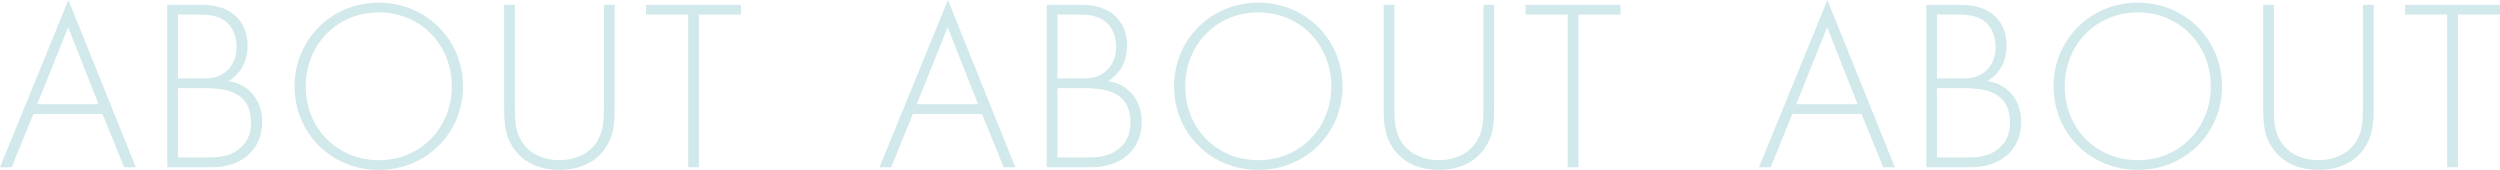 <?xml version="1.0" encoding="UTF-8"?><svg id="_レイヤー_2" xmlns="http://www.w3.org/2000/svg" viewBox="0 0 1232.38 83.76"><defs><style>.cls-1{fill:#d1e9eb;stroke-width:0px;}</style></defs><g id="_デザイン"><path class="cls-1" d="m50.52,56.16H16.44l-10.68,26.28H0L33.72,0l33.24,82.44h-5.76l-10.68-26.28Zm-1.92-4.8l-15-37.92-15.24,37.92h30.24Z"/><path class="cls-1" d="m82.44,2.4h17.52c13.92,0,22.08,8.04,22.08,20.04,0,8.64-4.08,14.28-9.36,17.52,10.44,1.68,16.56,9.72,16.56,20.04,0,14.04-10.32,22.44-24.84,22.44h-21.96V2.4Zm5.28,36.24h12.72c4.08,0,7.44-.48,10.92-3.36,3.24-2.64,5.28-6.72,5.28-12.24,0-6.36-2.76-10.32-5.4-12.48-3.96-3.12-9.12-3.36-13.32-3.36h-10.2v31.44Zm0,39h13.44c5.4,0,12,0,17.4-4.8,4.32-3.84,5.16-8.52,5.16-12.24,0-7.2-2.52-12.12-8.52-14.88-2.16-.96-6.12-2.28-15-2.28h-12.48v34.2Z"/><path class="cls-1" d="m228.24,42.6c0,23.04-18.12,41.16-41.52,41.16s-41.52-18.12-41.52-41.16S163.32,1.32,186.72,1.32s41.52,18.24,41.52,41.28Zm-5.52,0c0-20.52-15.36-36.48-36-36.48s-36,15.96-36,36.48,15.36,36.36,36,36.36,36-15.96,36-36.36Z"/><path class="cls-1" d="m253.8,2.4v50.04c0,7.56.36,12.48,3.36,17.28,4.68,7.56,13.44,9.24,18.6,9.24s13.92-1.68,18.6-9.24c3-4.8,3.36-9.72,3.36-17.28V2.4h5.28v50.04c0,8.76-.48,14.52-4.56,20.52-6,8.76-15.48,10.8-22.68,10.8s-16.68-2.04-22.68-10.8c-4.08-6-4.56-11.76-4.56-20.52V2.4h5.28Z"/><path class="cls-1" d="m344.52,7.2v75.24h-5.28V7.2h-20.76V2.4h46.8v4.8h-20.76Z"/><path class="cls-1" d="m484.07,56.16h-34.08l-10.68,26.28h-5.76L467.27,0l33.24,82.44h-5.76l-10.68-26.28Zm-1.92-4.8l-15-37.92-15.24,37.92h30.24Z"/><path class="cls-1" d="m515.99,2.4h17.52c13.92,0,22.08,8.04,22.08,20.04,0,8.64-4.08,14.28-9.36,17.52,10.44,1.68,16.56,9.72,16.56,20.04,0,14.04-10.32,22.44-24.84,22.44h-21.96V2.4Zm5.28,36.24h12.72c4.08,0,7.44-.48,10.92-3.36,3.24-2.64,5.28-6.72,5.28-12.24,0-6.36-2.76-10.32-5.4-12.48-3.96-3.12-9.12-3.36-13.32-3.36h-10.2v31.44Zm0,39h13.44c5.4,0,12,0,17.4-4.8,4.32-3.84,5.16-8.52,5.16-12.24,0-7.2-2.52-12.12-8.52-14.88-2.16-.96-6.12-2.28-15-2.28h-12.48v34.2Z"/><path class="cls-1" d="m661.79,42.6c0,23.04-18.12,41.16-41.52,41.16s-41.52-18.12-41.52-41.16S596.87,1.32,620.27,1.32s41.52,18.24,41.52,41.28Zm-5.52,0c0-20.52-15.36-36.48-36-36.48s-36,15.96-36,36.48,15.36,36.36,36,36.36,36-15.96,36-36.36Z"/><path class="cls-1" d="m687.35,2.4v50.04c0,7.56.36,12.48,3.36,17.28,4.68,7.56,13.44,9.24,18.6,9.24s13.92-1.68,18.6-9.24c3-4.8,3.36-9.72,3.36-17.28V2.4h5.28v50.04c0,8.76-.48,14.52-4.56,20.52-6,8.76-15.48,10.8-22.68,10.8s-16.68-2.04-22.68-10.8c-4.08-6-4.56-11.76-4.56-20.52V2.4h5.28Z"/><path class="cls-1" d="m778.07,7.2v75.24h-5.28V7.2h-20.76V2.4h46.8v4.8h-20.76Z"/><path class="cls-1" d="m917.62,56.16h-34.08l-10.68,26.28h-5.76L900.83,0l33.24,82.44h-5.76l-10.68-26.28Zm-1.92-4.8l-15-37.92-15.24,37.92h30.24Z"/><path class="cls-1" d="m949.55,2.4h17.52c13.92,0,22.08,8.04,22.08,20.04,0,8.64-4.08,14.28-9.36,17.52,10.44,1.68,16.56,9.72,16.56,20.04,0,14.04-10.32,22.44-24.84,22.44h-21.96V2.4Zm5.28,36.24h12.72c4.08,0,7.44-.48,10.92-3.36,3.24-2.64,5.28-6.72,5.28-12.24,0-6.36-2.76-10.32-5.4-12.48-3.96-3.12-9.12-3.36-13.32-3.36h-10.2v31.44Zm0,39h13.44c5.4,0,12,0,17.4-4.8,4.32-3.84,5.16-8.52,5.16-12.24,0-7.2-2.52-12.12-8.52-14.88-2.16-.96-6.12-2.28-15-2.28h-12.48v34.2Z"/><path class="cls-1" d="m1095.34,42.6c0,23.04-18.12,41.16-41.52,41.16s-41.52-18.12-41.52-41.16,18.12-41.28,41.52-41.28,41.52,18.24,41.52,41.28Zm-5.52,0c0-20.52-15.36-36.48-36-36.48s-36,15.96-36,36.48,15.36,36.36,36,36.36,36-15.96,36-36.36Z"/><path class="cls-1" d="m1120.91,2.4v50.04c0,7.56.36,12.48,3.36,17.28,4.68,7.56,13.44,9.24,18.6,9.24s13.92-1.68,18.6-9.24c3-4.8,3.36-9.72,3.36-17.28V2.4h5.28v50.04c0,8.76-.48,14.52-4.56,20.52-6,8.76-15.48,10.8-22.68,10.8s-16.68-2.04-22.68-10.8c-4.08-6-4.56-11.76-4.56-20.52V2.4h5.28Z"/><path class="cls-1" d="m1211.62,7.2v75.24h-5.28V7.2h-20.76V2.4h46.8v4.8h-20.76Z"/></g></svg>